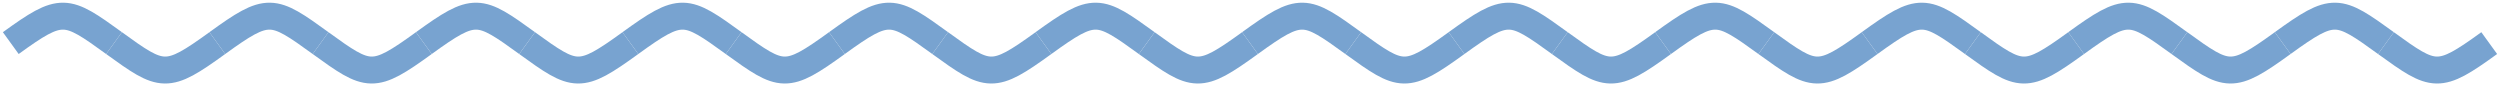 <svg width="464" height="16" viewBox="0 0 464 16" fill="none" xmlns="http://www.w3.org/2000/svg">
<path d="M40.333 8C49.792 1.154 50.539 1.515 59.5 8" stroke="#78A3D0" stroke-width="5"/>
<path d="M78.667 8C88.126 1.154 88.872 1.515 97.833 8" stroke="#78A3D0" stroke-width="5"/>
<path d="M78.667 8C69.208 14.846 68.461 14.485 59.5 8" stroke="#78A3D0" stroke-width="5"/>
<path d="M117 8C107.541 14.846 106.794 14.485 97.833 8" stroke="#78A3D0" stroke-width="5"/>
<path d="M2 8C11.459 1.154 12.206 1.515 21.167 8" stroke="#78A3D0" stroke-width="5"/>
<path d="M40.333 8C30.875 14.846 30.128 14.485 21.167 8" stroke="#78A3D0" stroke-width="5"/>
<path d="M155.333 8C164.792 1.154 165.539 1.515 174.5 8" stroke="#78A3D0" stroke-width="5"/>
<path d="M193.667 8C203.126 1.154 203.872 1.515 212.833 8" stroke="#78A3D0" stroke-width="5"/>
<path d="M193.667 8C184.208 14.846 183.461 14.485 174.5 8" stroke="#78A3D0" stroke-width="5"/>
<path d="M232 8C222.541 14.846 221.794 14.485 212.833 8" stroke="#78A3D0" stroke-width="5"/>
<path d="M117 8C126.459 1.154 127.206 1.515 136.167 8" stroke="#78A3D0" stroke-width="5"/>
<path d="M155.333 8C145.874 14.846 145.128 14.485 136.167 8" stroke="#78A3D0" stroke-width="5"/>
<path d="M270.333 8C279.792 1.154 280.539 1.515 289.5 8" stroke="#78A3D0" stroke-width="5"/>
<path d="M308.667 8C318.126 1.154 318.872 1.515 327.833 8" stroke="#78A3D0" stroke-width="5"/>
<path d="M308.667 8C299.208 14.846 298.461 14.485 289.5 8" stroke="#78A3D0" stroke-width="5"/>
<path d="M347 8C337.541 14.846 336.794 14.485 327.833 8" stroke="#78A3D0" stroke-width="5"/>
<path d="M232 8C241.459 1.154 242.206 1.515 251.167 8" stroke="#78A3D0" stroke-width="5"/>
<path d="M270.333 8C260.874 14.846 260.128 14.485 251.167 8" stroke="#78A3D0" stroke-width="5"/>
<path d="M385.333 8C394.792 1.154 395.539 1.515 404.5 8" stroke="#78A3D0" stroke-width="5"/>
<path d="M423.667 8C433.126 1.154 433.872 1.515 442.833 8" stroke="#78A3D0" stroke-width="5"/>
<path d="M423.667 8C414.208 14.846 413.461 14.485 404.5 8" stroke="#78A3D0" stroke-width="5"/>
<path d="M462 8C452.541 14.846 451.794 14.485 442.833 8" stroke="#78A3D0" stroke-width="5"/>
<path d="M347 8C356.459 1.154 357.206 1.515 366.167 8" stroke="#78A3D0" stroke-width="5"/>
<path d="M385.333 8C375.874 14.846 375.128 14.485 366.167 8" stroke="#78A3D0" stroke-width="5"/>
</svg>
